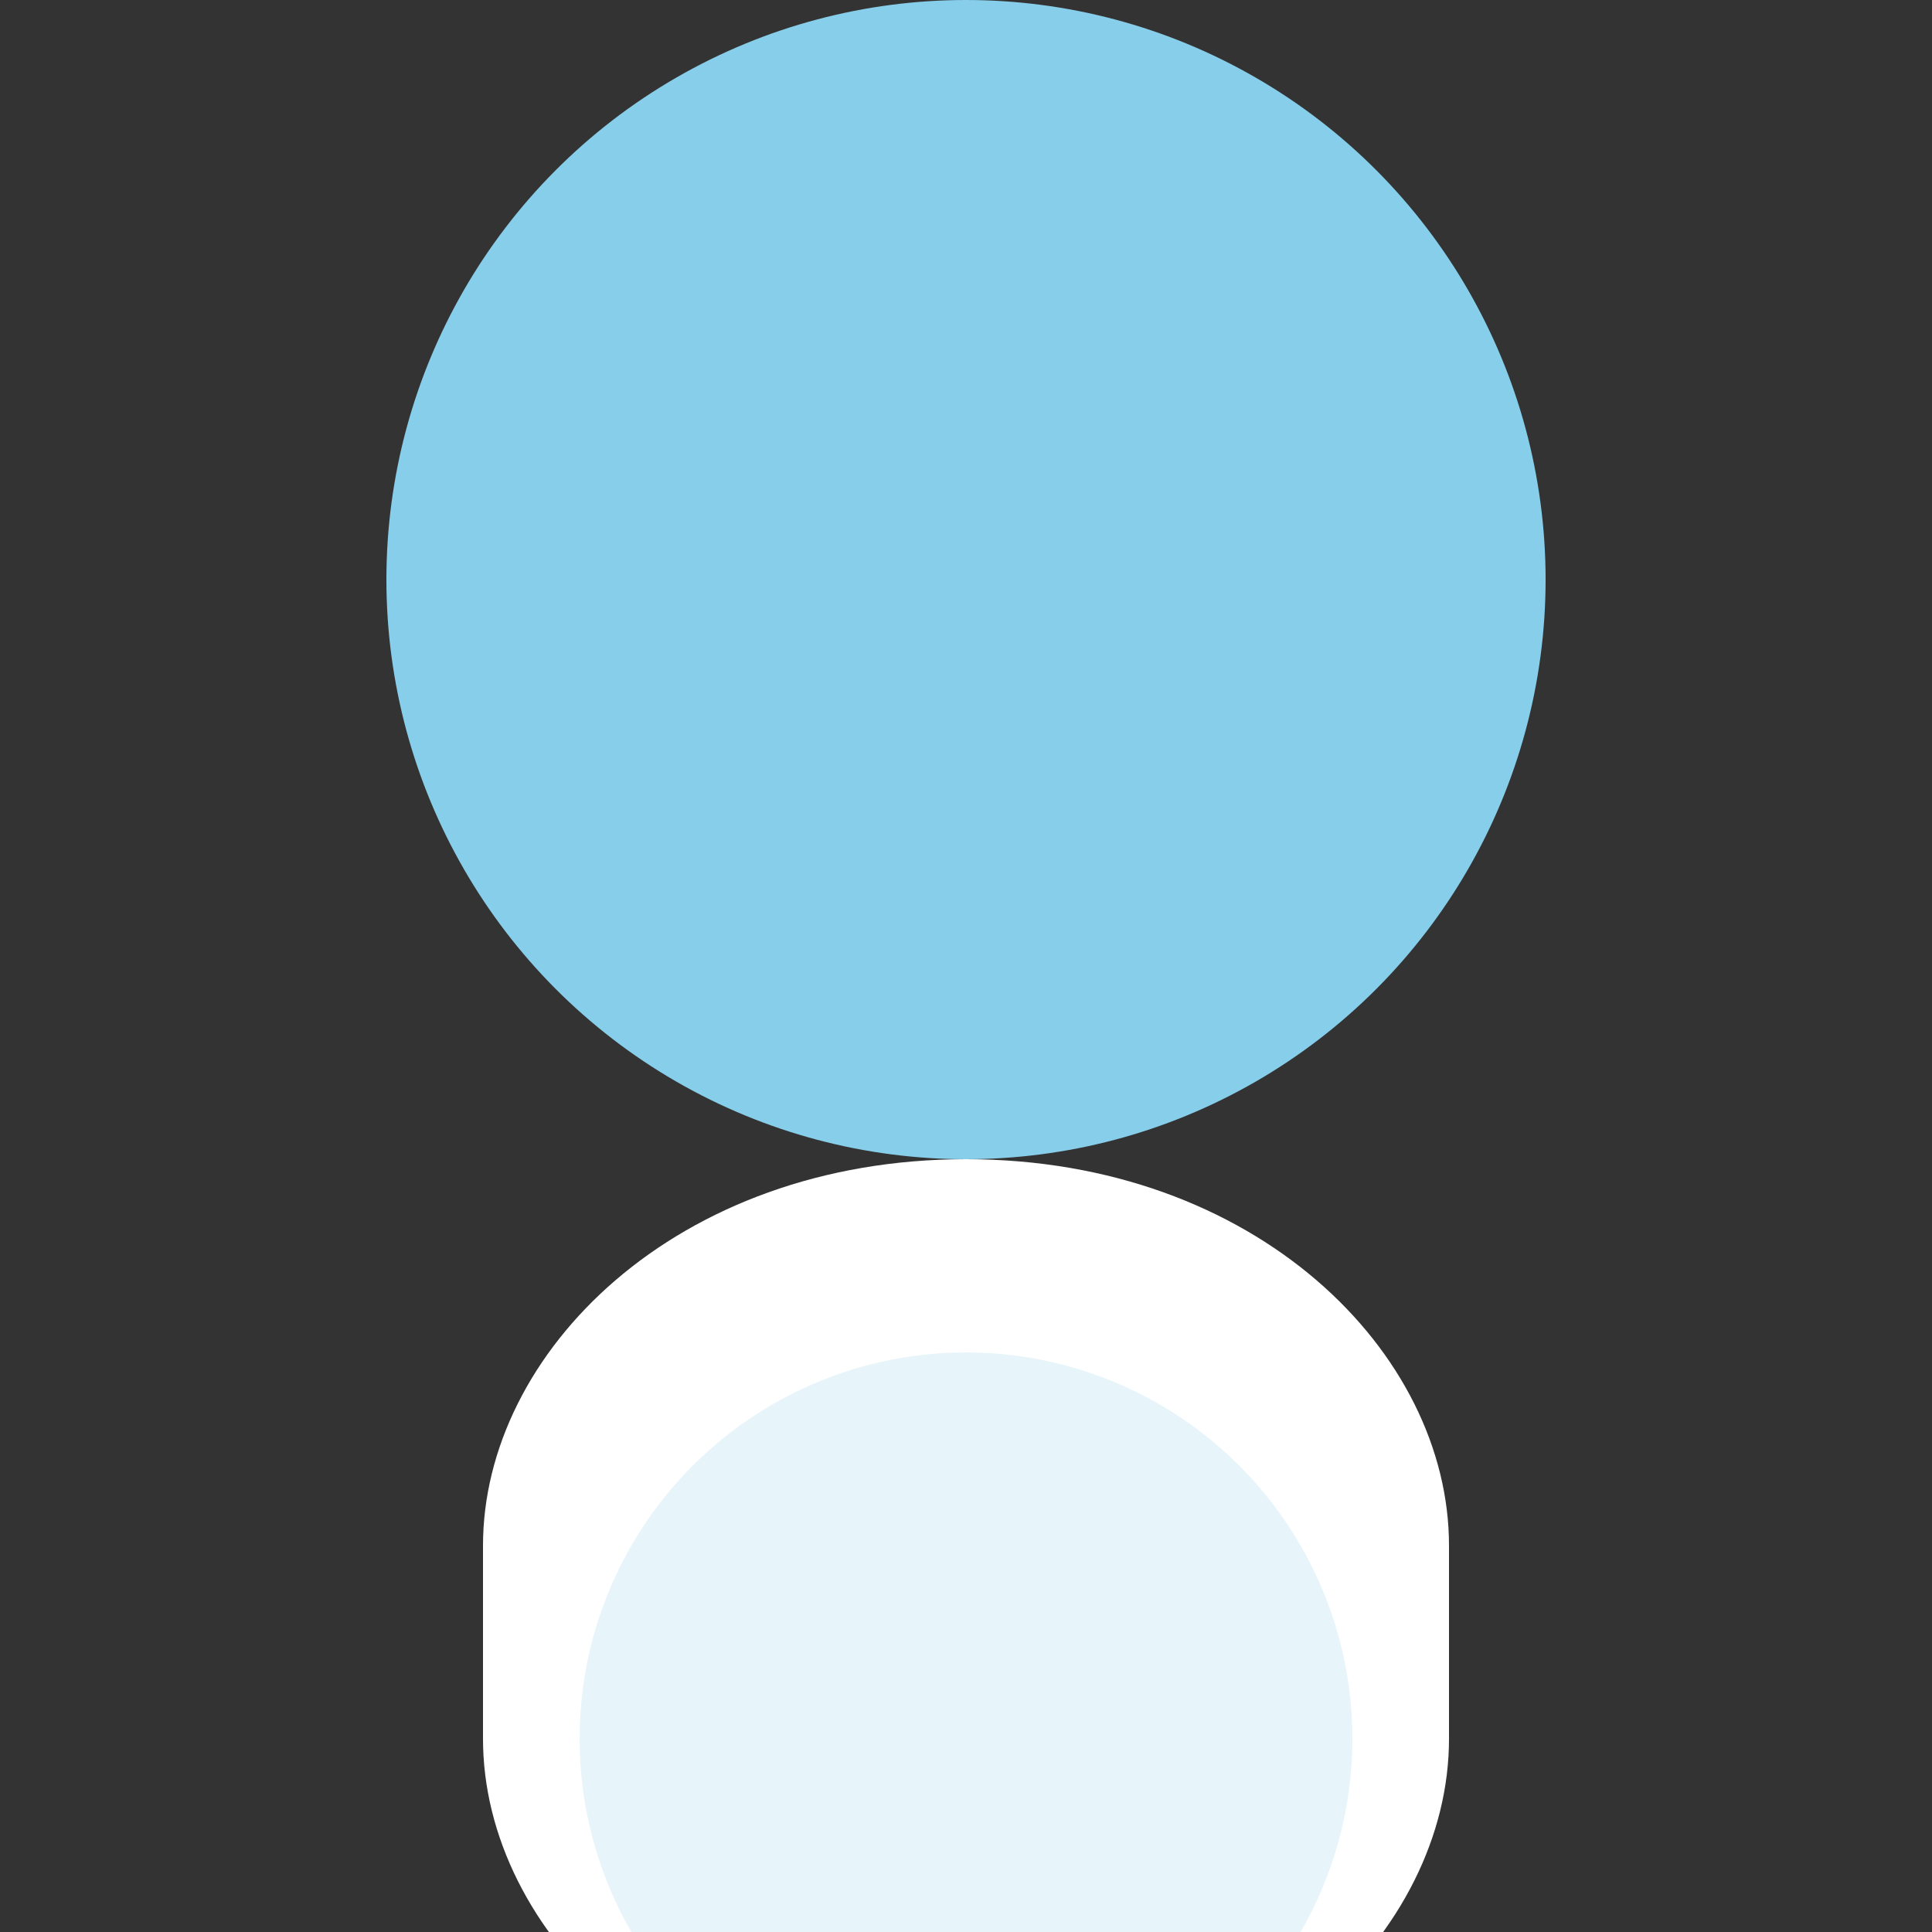 
<svg xmlns="http://www.w3.org/2000/svg" viewBox="0 0 100 100" width="100" height="100">
  <rect x="0" y="0" width="100" height="100" fill="#333333" stroke="none"/>
  <circle cx="50" cy="30" r="30" fill="#87CEEB" />
  <path d="M50,60 C65,60 75,70 75,80 L75,90 C75,100 65,110 50,110 C35,110 25,100 25,90 L25,80 C25,70 35,60 50,60 Z" fill="#FFFFFF" />
  <circle cx="50" cy="90" r="20" fill="#87CEEB" opacity="0.2" />
</svg>
